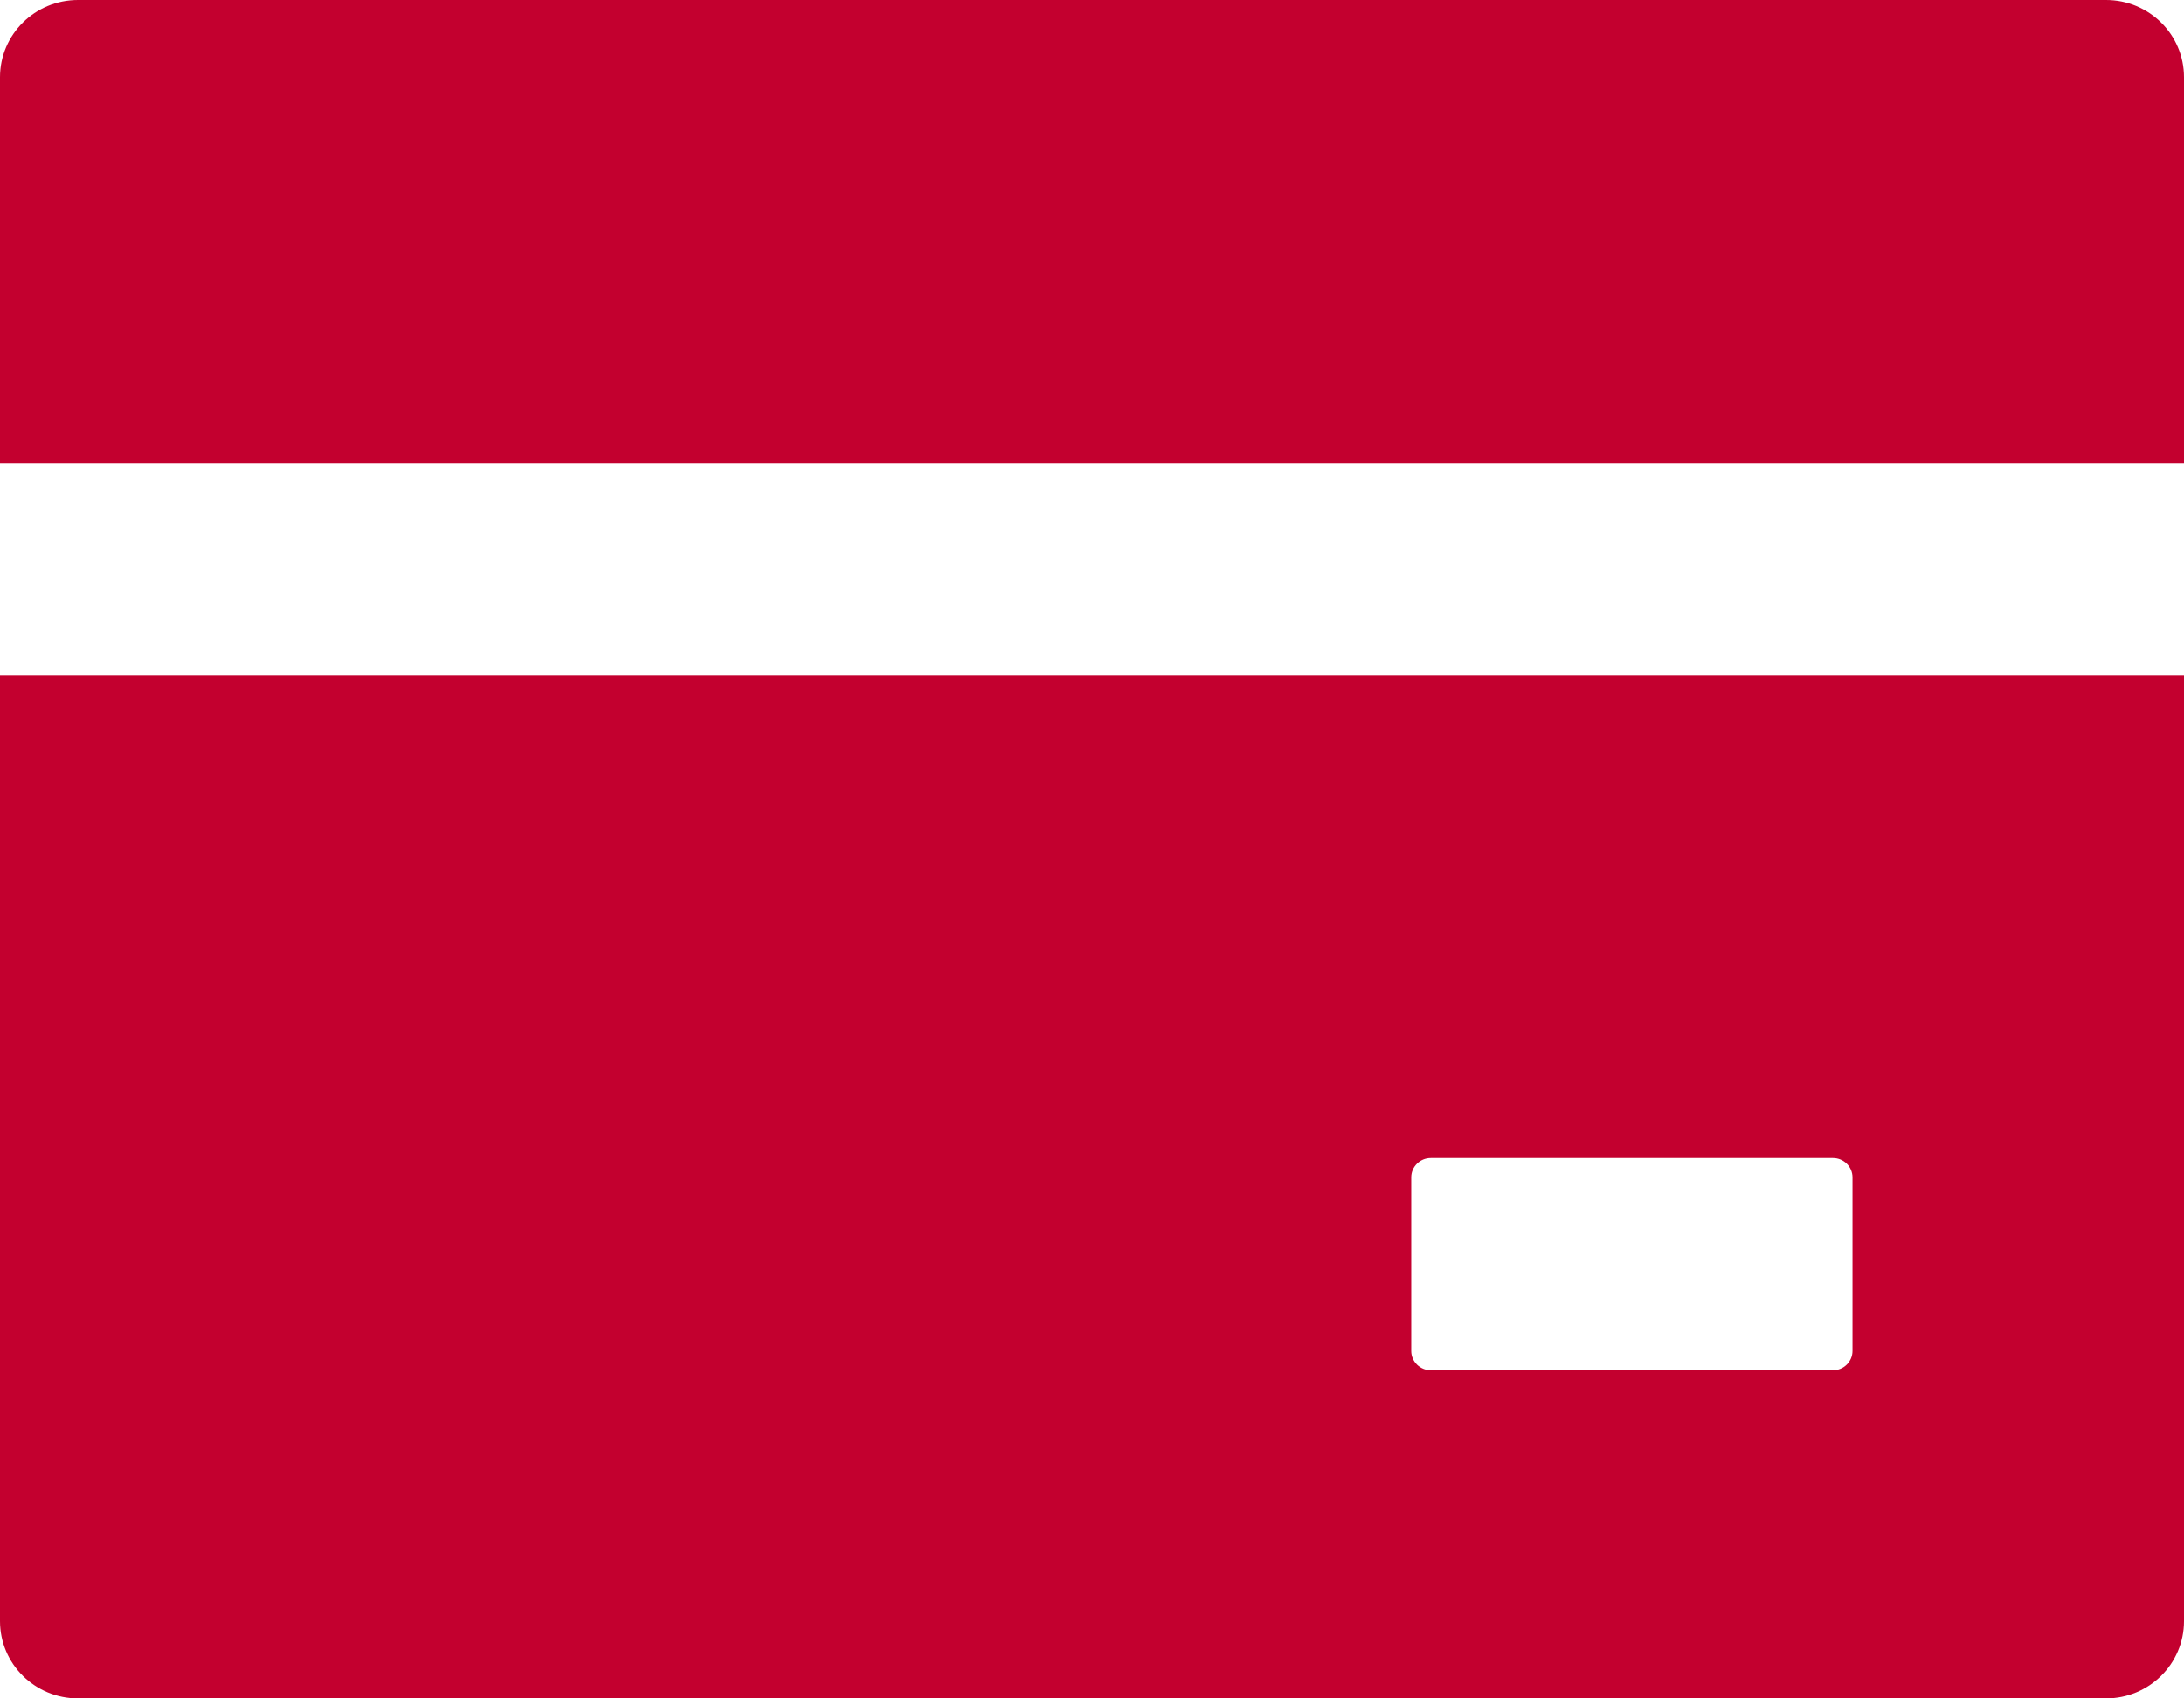 <svg width="36" height="28" viewBox="0 0 36 28" fill="none" xmlns="http://www.w3.org/2000/svg">
<path d="M34.714 0H1.286C0.575 0 0 0.569 0 1.273V7.636H36V1.273C36 0.569 35.425 0 34.714 0ZM0 26.727C0 27.431 0.575 28 1.286 28H34.714C35.425 28 36 27.431 36 26.727V11.136H0V26.727ZM23.263 19.409C23.263 19.234 23.408 19.091 23.585 19.091H30.214C30.391 19.091 30.536 19.234 30.536 19.409V22.273C30.536 22.448 30.391 22.591 30.214 22.591H23.585C23.408 22.591 23.263 22.448 23.263 22.273V19.409Z" fill="#C3002F"/>
</svg>
